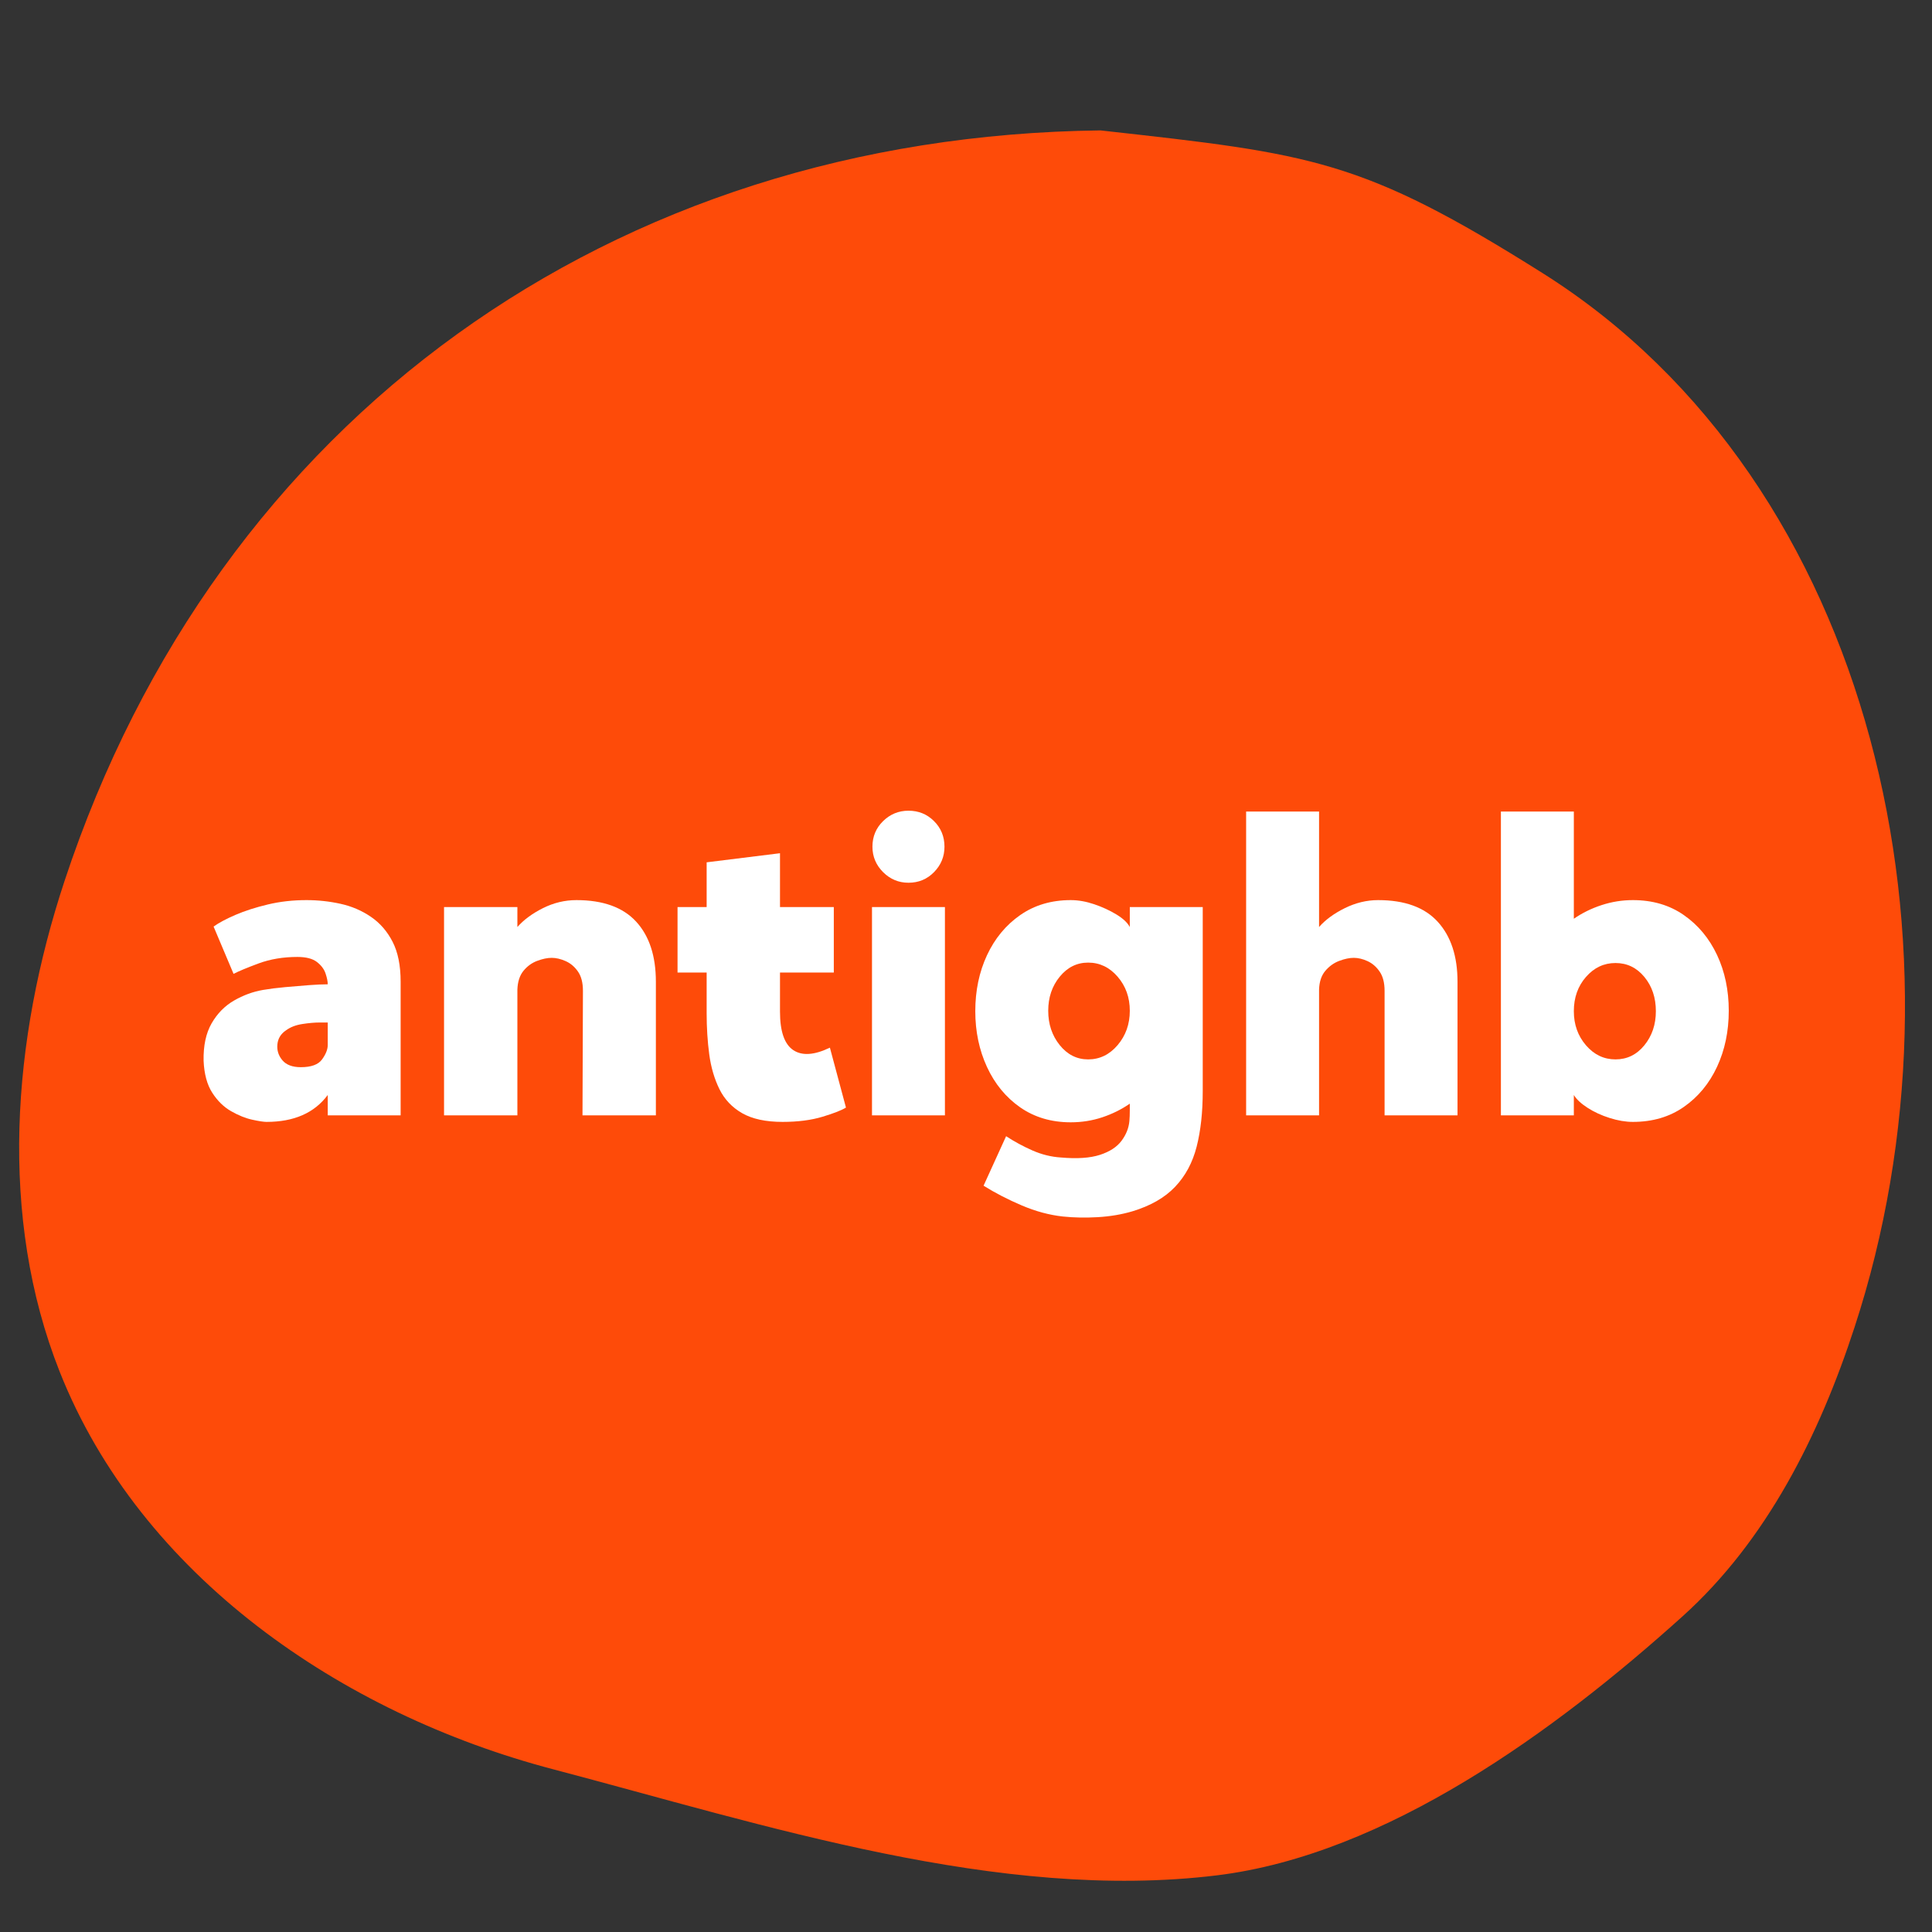 <svg version="1.0" preserveAspectRatio="xMidYMid meet" height="1080" viewBox="0 0 810 810" zoomAndPan="magnify" width="1080" xmlns:xlink="http://www.w3.org/1999/xlink" xmlns="http://www.w3.org/2000/svg"><rect x="0" y="0" width="810" height="810" fill="#333333" stroke="none"/><defs><g></g><clipPath id="d42879bae1"><path clip-rule="nonzero" d="M 8 54.27 L 799 54.27 L 799 788.941 L 8 788.941 Z M 8 54.27"></path></clipPath><clipPath id="27680aa016"><path clip-rule="nonzero" d="M 646.785 114.535 C 570.887 66.742 550.559 64.559 461.375 54.676 C 256.934 57.105 91.207 175.203 27.055 369.359 C 5.102 435.781 -0.73 510.059 25.027 575.102 C 58.887 660.555 143.047 718.469 231.984 741.797 C 320.922 765.207 418.852 797.363 510.059 786.266 C 581.176 777.602 652.211 725.598 705.43 677.645 C 740.746 645.812 762.777 601.668 777.52 556.469 C 829.035 399.168 786.836 202.824 646.785 114.535 Z M 646.785 114.535"></path></clipPath><clipPath id="37ec385b3c"><path clip-rule="nonzero" d="M 0 0.48 L 791 0.48 L 791 734.941 L 0 734.941 Z M 0 0.48"></path></clipPath><clipPath id="e90177c927"><path clip-rule="nonzero" d="M 638.785 60.535 C 562.887 12.742 542.559 10.559 453.375 0.676 C 248.934 3.105 83.207 121.203 19.055 315.359 C -2.898 381.781 -8.73 456.059 17.027 521.102 C 50.887 606.555 135.047 664.469 223.984 687.797 C 312.922 711.207 410.852 743.363 502.059 732.266 C 573.176 723.602 644.211 671.598 697.43 623.645 C 732.746 591.812 754.777 547.668 769.52 502.469 C 821.035 345.168 778.836 148.824 638.785 60.535 Z M 638.785 60.535"></path></clipPath><clipPath id="5979e64924"><rect height="735" y="0" width="791" x="0"></rect></clipPath></defs><g clip-path="url(#d42879bae1)"><g clip-path="url(#27680aa016)"><g transform="matrix(1, 0, 0, 1, 8, 54)"><g clip-path="url(#5979e64924)"><g clip-path="url(#37ec385b3c)"><g clip-path="url(#e90177c927)"><rect fill-opacity="1" y="-232.2" height="1166.4" fill="#fe4b09" width="1166.4" x="-186.2"></rect></g></g></g></g></g></g><g fill-opacity="1" fill="#ffffff"><g transform="translate(79.719, 467.625)"><g><path d="M 48.766 -90.25 C 53.617 -90.25 58.379 -89.734 63.047 -88.703 C 67.723 -87.672 71.969 -85.852 75.781 -83.25 C 79.602 -80.645 82.633 -77.156 84.875 -72.781 C 87.125 -68.414 88.25 -62.836 88.25 -56.047 C 88.25 -49.617 88.25 -43.098 88.25 -36.484 C 88.25 -29.867 88.25 -23.801 88.25 -18.281 C 88.25 -12.77 88.25 -8.344 88.25 -5 C 88.25 -1.664 88.25 0 88.25 0 L 57.688 0 L 57.688 -8.547 C 52.102 -1.023 43.551 2.734 32.031 2.734 C 30.812 2.734 28.805 2.426 26.016 1.812 C 23.234 1.207 20.297 0.023 17.203 -1.734 C 14.109 -3.492 11.469 -6.07 9.281 -9.469 C 7.094 -12.863 5.879 -17.348 5.641 -22.922 C 5.516 -29.234 6.633 -34.453 9 -38.578 C 11.375 -42.703 14.5 -45.883 18.375 -48.125 C 22.258 -50.375 26.328 -51.863 30.578 -52.594 C 33.359 -53.07 36.445 -53.461 39.844 -53.766 C 43.25 -54.078 46.555 -54.352 49.766 -54.594 C 52.984 -54.832 55.625 -54.953 57.688 -54.953 C 57.688 -56.172 57.379 -57.688 56.766 -59.5 C 56.16 -61.32 54.945 -62.93 53.125 -64.328 C 51.312 -65.723 48.586 -66.422 44.953 -66.422 C 39.004 -66.422 33.57 -65.508 28.656 -63.688 C 23.75 -61.863 20.266 -60.41 18.203 -59.328 L 9.828 -79.156 C 12.016 -80.727 15.078 -82.363 19.016 -84.062 C 22.961 -85.758 27.484 -87.211 32.578 -88.422 C 37.672 -89.641 43.066 -90.25 48.766 -90.25 Z M 46.406 -20.203 C 50.77 -20.203 53.738 -21.289 55.312 -23.469 C 56.895 -25.656 57.688 -27.66 57.688 -29.484 C 57.688 -30.453 57.688 -31.66 57.688 -33.109 C 57.688 -34.566 57.688 -35.898 57.688 -37.109 C 57.688 -38.328 57.688 -38.938 57.688 -38.938 C 57.688 -38.938 56.594 -38.938 54.406 -38.938 C 52.227 -38.938 49.77 -38.723 47.031 -38.297 C 44.301 -37.879 42.031 -37.004 40.219 -35.672 C 38.031 -34.211 36.816 -32.238 36.578 -29.75 C 36.336 -27.258 37.035 -25.047 38.672 -23.109 C 40.305 -21.172 42.883 -20.203 46.406 -20.203 Z M 46.406 -20.203"></path></g></g></g><g fill-opacity="1" fill="#ffffff"><g transform="translate(177.072, 467.625)"><g><path d="M 64.594 -90.25 C 75.758 -90.25 84.102 -87.242 89.625 -81.234 C 95.145 -75.234 97.906 -66.836 97.906 -56.047 L 97.906 0 L 67.141 0 L 67.328 -52.219 C 67.328 -55.613 66.629 -58.312 65.234 -60.312 C 63.836 -62.32 62.109 -63.781 60.047 -64.688 C 57.984 -65.594 56.047 -66.047 54.234 -66.047 C 52.41 -66.047 50.375 -65.617 48.125 -64.766 C 45.883 -63.922 43.973 -62.531 42.391 -60.594 C 40.816 -58.656 39.969 -56.047 39.844 -52.766 L 39.844 0 L 9.094 0 L 9.094 -87.344 L 39.844 -87.344 L 39.844 -78.969 C 42.52 -82.008 46.098 -84.648 50.578 -86.891 C 55.066 -89.129 59.738 -90.25 64.594 -90.25 Z M 64.594 -90.25"></path></g></g></g><g fill-opacity="1" fill="#ffffff"><g transform="translate(282.25, 467.625)"><g><path d="M 65.688 -28.391 L 72.422 -3.281 C 70.723 -2.188 67.477 -0.91 62.688 0.547 C 57.895 2.004 52.285 2.734 45.859 2.734 C 38.816 2.734 33.172 1.52 28.922 -0.906 C 24.68 -3.332 21.5 -6.695 19.375 -11 C 17.25 -15.312 15.82 -20.195 15.094 -25.656 C 14.375 -31.113 14.016 -36.816 14.016 -42.766 C 14.016 -44.461 14.016 -46.797 14.016 -49.766 C 14.016 -52.742 14.016 -56.113 14.016 -59.875 L 1.812 -59.875 L 1.812 -87.344 L 14.016 -87.344 C 14.016 -92.688 14.016 -97.145 14.016 -100.719 C 14.016 -104.301 14.016 -106.094 14.016 -106.094 L 44.766 -109.906 C 44.766 -109.906 44.766 -107.691 44.766 -103.266 C 44.766 -98.836 44.766 -93.531 44.766 -87.344 L 67.328 -87.344 L 67.328 -59.875 L 44.766 -59.875 C 44.766 -55.75 44.766 -52.195 44.766 -49.219 C 44.766 -46.25 44.766 -44.336 44.766 -43.484 C 44.766 -35.234 46.613 -29.863 50.312 -27.375 C 54.008 -24.895 59.133 -25.234 65.688 -28.391 Z M 65.688 -28.391"></path></g></g></g><g fill-opacity="1" fill="#ffffff"><g transform="translate(356.493, 467.625)"><g><path d="M 39.484 -112.641 C 39.484 -108.516 38.023 -104.961 35.109 -101.984 C 32.203 -99.016 28.629 -97.531 24.391 -97.531 C 20.266 -97.531 16.711 -99.016 13.734 -101.984 C 10.766 -104.961 9.281 -108.516 9.281 -112.641 C 9.281 -116.879 10.766 -120.453 13.734 -123.359 C 16.711 -126.273 20.266 -127.734 24.391 -127.734 C 28.629 -127.734 32.203 -126.273 35.109 -123.359 C 38.023 -120.453 39.484 -116.879 39.484 -112.641 Z M 39.672 -87.344 L 39.672 0 L 9.094 0 L 9.094 -87.344 Z M 39.672 -87.344"></path></g></g></g><g fill-opacity="1" fill="#ffffff"><g transform="translate(403.441, 467.625)"><g><path d="M 100.812 -87.344 L 100.812 -10.188 C 100.812 -1.332 99.961 6.426 98.266 13.094 C 96.566 19.77 93.562 25.379 89.25 29.922 C 84.945 34.473 78.973 37.906 71.328 40.219 C 66.836 41.551 62.016 42.367 56.859 42.672 C 51.703 42.973 46.82 42.883 42.219 42.406 C 36.52 41.789 30.754 40.238 24.922 37.75 C 19.098 35.27 13.766 32.516 8.922 29.484 L 18.375 8.734 C 21.895 11.035 25.594 13.035 29.469 14.734 C 33.352 16.43 37.301 17.406 41.312 17.656 C 48.102 18.258 53.562 17.895 57.688 16.562 C 61.812 15.227 64.844 13.254 66.781 10.641 C 68.719 8.035 69.812 5.273 70.062 2.359 C 70.176 1.023 70.234 -0.488 70.234 -2.188 C 70.234 -3.883 70.234 -4.789 70.234 -4.906 C 66.723 -2.488 62.875 -0.582 58.688 0.812 C 54.5 2.207 50.098 2.906 45.484 2.906 C 37.359 2.906 30.289 0.816 24.281 -3.359 C 18.281 -7.547 13.641 -13.188 10.359 -20.281 C 7.086 -27.383 5.453 -35.18 5.453 -43.672 C 5.453 -52.285 7.086 -60.109 10.359 -67.141 C 13.641 -74.18 18.281 -79.789 24.281 -83.969 C 30.289 -88.156 37.359 -90.25 45.484 -90.25 C 48.641 -90.25 51.914 -89.672 55.312 -88.516 C 58.707 -87.367 61.801 -85.945 64.594 -84.25 C 67.383 -82.551 69.266 -80.789 70.234 -78.969 L 70.234 -87.344 Z M 52.766 -23.469 C 57.617 -23.469 61.742 -25.469 65.141 -29.469 C 68.535 -33.477 70.234 -38.273 70.234 -43.859 C 70.234 -49.43 68.535 -54.188 65.141 -58.125 C 61.742 -62.07 57.617 -64.047 52.766 -64.047 C 48.035 -64.047 44.062 -62.07 40.844 -58.125 C 37.633 -54.188 36.031 -49.43 36.031 -43.859 C 36.031 -38.273 37.633 -33.477 40.844 -29.469 C 44.062 -25.469 48.035 -23.469 52.766 -23.469 Z M 52.766 -23.469"></path></g></g></g><g fill-opacity="1" fill="#ffffff"><g transform="translate(513.35, 467.625)"><g><path d="M 64.422 -90.25 C 75.578 -90.25 83.914 -87.219 89.438 -81.156 C 94.957 -75.094 97.719 -66.723 97.719 -56.047 L 97.719 0 L 67.141 0 L 67.141 -52.219 C 67.141 -55.613 66.441 -58.312 65.047 -60.312 C 63.66 -62.32 61.961 -63.781 59.953 -64.688 C 57.953 -65.594 56.047 -66.047 54.234 -66.047 C 52.41 -66.047 50.375 -65.617 48.125 -64.766 C 45.883 -63.922 43.941 -62.531 42.297 -60.594 C 40.66 -58.656 39.785 -56.047 39.672 -52.766 L 39.672 0 L 9.094 0 L 9.094 -127.375 L 39.672 -127.375 L 39.672 -78.969 C 42.336 -82.008 45.941 -84.648 50.484 -86.891 C 55.035 -89.129 59.68 -90.25 64.422 -90.25 Z M 64.422 -90.25"></path></g></g></g><g fill-opacity="1" fill="#ffffff"><g transform="translate(620.166, 467.625)"><g><path d="M 64.422 -90.25 C 72.672 -90.25 79.797 -88.156 85.797 -83.969 C 91.805 -79.789 96.445 -74.211 99.719 -67.234 C 102.988 -60.266 104.625 -52.473 104.625 -43.859 C 104.625 -35.242 102.988 -27.414 99.719 -20.375 C 96.445 -13.344 91.805 -7.734 85.797 -3.547 C 79.797 0.641 72.672 2.734 64.422 2.734 C 61.391 2.734 58.145 2.188 54.688 1.094 C 51.227 0 48.133 -1.426 45.406 -3.188 C 42.676 -4.945 40.766 -6.734 39.672 -8.547 L 39.672 0 L 9.094 0 L 9.094 -127.375 L 39.672 -127.375 L 39.672 -82.438 C 43.191 -84.863 47.07 -86.77 51.312 -88.156 C 55.562 -89.551 59.93 -90.25 64.422 -90.25 Z M 57.141 -23.469 C 61.992 -23.469 66.023 -25.438 69.234 -29.375 C 72.453 -33.32 74.062 -38.086 74.062 -43.672 C 74.062 -49.367 72.453 -54.16 69.234 -58.047 C 66.023 -61.93 61.992 -63.875 57.141 -63.875 C 52.285 -63.875 48.16 -61.93 44.766 -58.047 C 41.367 -54.16 39.672 -49.367 39.672 -43.672 C 39.672 -38.086 41.367 -33.32 44.766 -29.375 C 48.16 -25.438 52.285 -23.469 57.141 -23.469 Z M 57.141 -23.469"></path></g></g></g></svg>